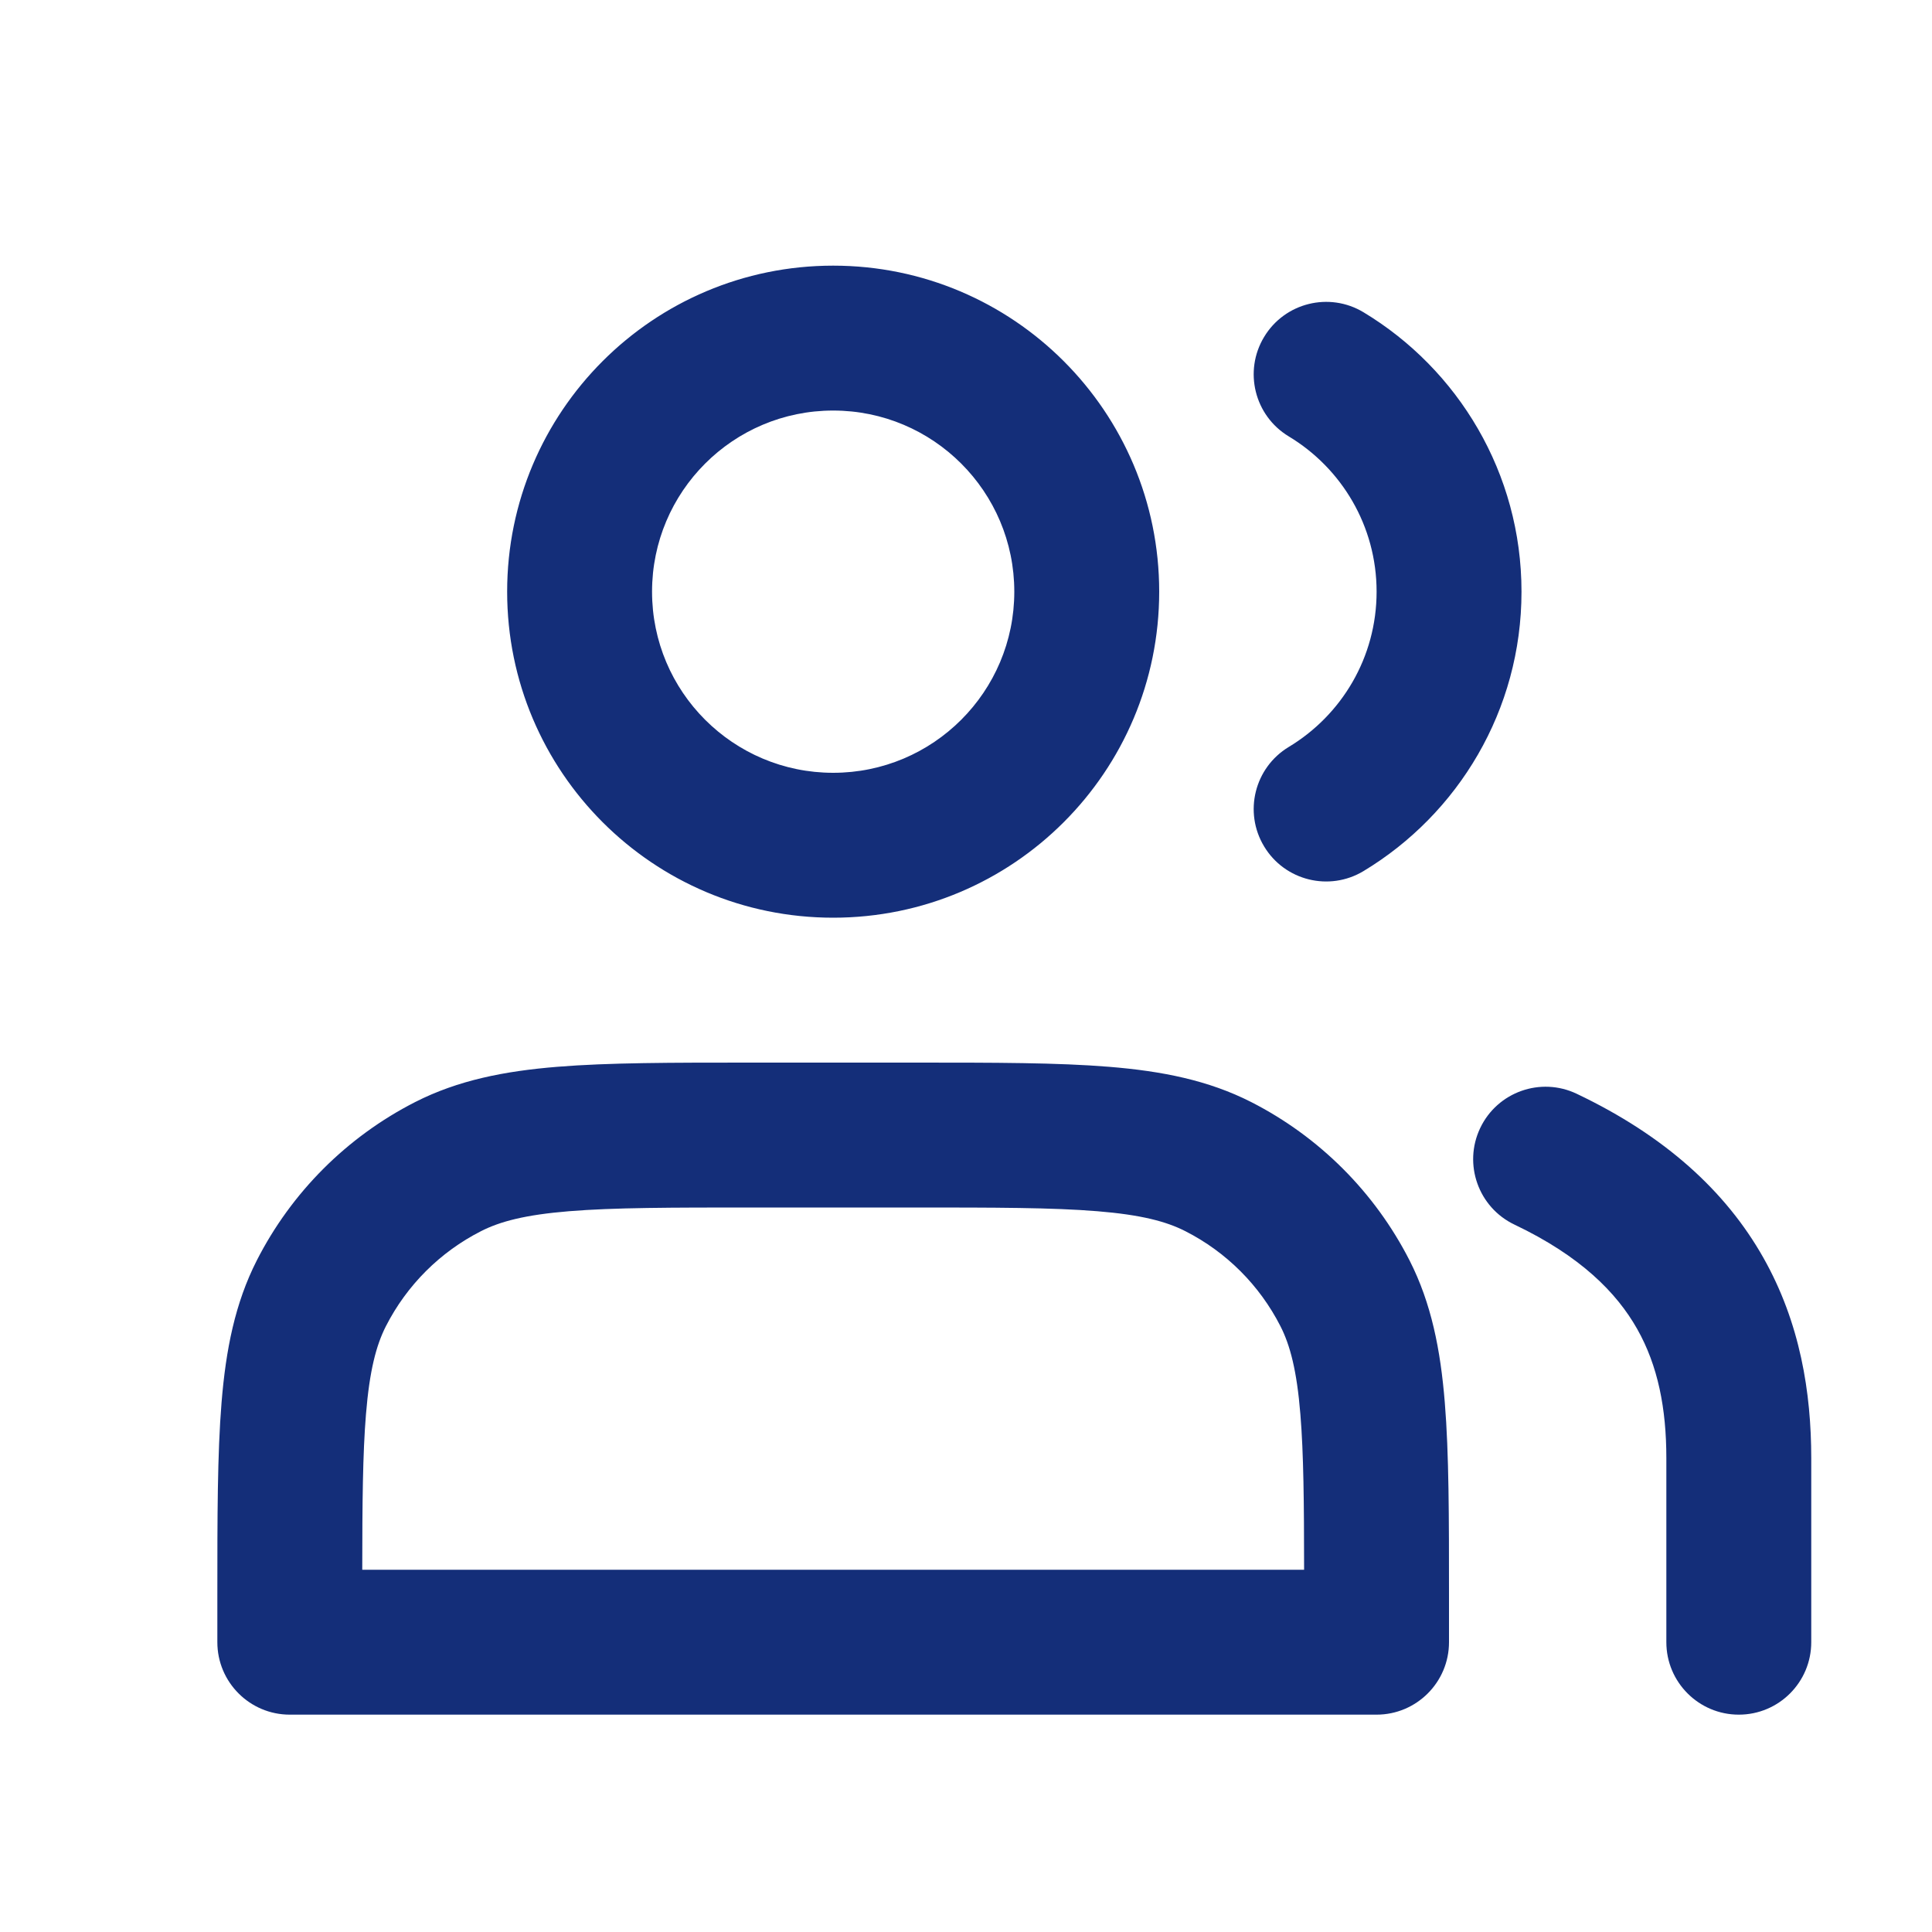 <svg width="40" height="40" viewBox="0 0 40 40" fill="none" xmlns="http://www.w3.org/2000/svg">
<path fill-rule="evenodd" clip-rule="evenodd" d="M17.25 5.5C13.522 5.5 10.5 8.522 10.5 12.25C10.5 15.978 13.522 19 17.25 19C20.978 19 24 15.978 24 12.25C24 8.522 20.978 5.5 17.25 5.5ZM13.5 12.25C13.5 10.179 15.179 8.5 17.25 8.5C19.321 8.5 21 10.179 21 12.25C21 14.321 19.321 16 17.25 16C15.179 16 13.5 14.321 13.5 12.25ZM28.23 6.465C27.521 6.038 26.599 6.266 26.172 6.976C25.744 7.685 25.973 8.607 26.682 9.035C27.775 9.693 28.501 10.888 28.501 12.25C28.501 13.612 27.775 14.807 26.682 15.465C25.973 15.893 25.744 16.815 26.172 17.524C26.599 18.234 27.521 18.462 28.23 18.035C30.187 16.856 31.501 14.707 31.501 12.25C31.501 9.793 30.187 7.644 28.23 6.465ZM18.964 22C20.59 22 21.901 22 22.963 22.087C24.056 22.176 25.017 22.365 25.905 22.817C27.316 23.537 28.463 24.684 29.183 26.095C29.635 26.983 29.824 27.944 29.913 29.037C30 30.099 30 31.41 30 33.036V34C30 34.828 29.328 35.5 28.5 35.5H6C5.172 35.5 4.5 34.828 4.5 34V33.036V33.035C4.5 31.41 4.5 30.099 4.587 29.037C4.676 27.944 4.865 26.983 5.317 26.095C6.036 24.684 7.184 23.537 8.595 22.817C9.483 22.365 10.444 22.176 11.537 22.087C12.599 22 13.91 22 15.536 22H18.964ZM9.957 25.491C9.11 25.922 8.422 26.61 7.99 27.457C7.789 27.852 7.651 28.374 7.577 29.281C7.51 30.094 7.501 31.11 7.5 32.5H27C26.999 31.11 26.99 30.094 26.923 29.281C26.849 28.374 26.711 27.852 26.51 27.457C26.078 26.61 25.39 25.922 24.543 25.491C24.148 25.289 23.626 25.151 22.719 25.077C21.793 25.001 20.605 25 18.9 25H15.6C13.895 25 12.707 25.001 11.781 25.077C10.874 25.151 10.352 25.289 9.957 25.491ZM32.645 22.646C31.897 22.289 31.002 22.607 30.646 23.355C30.29 24.103 30.608 24.998 31.355 25.354C32.725 26.006 33.471 26.764 33.895 27.513C34.327 28.276 34.5 29.163 34.5 30.19V34C34.5 34.828 35.172 35.5 36 35.5C36.829 35.5 37.5 34.828 37.5 34V30.19C37.5 28.837 37.273 27.39 36.506 26.035C35.73 24.664 34.475 23.517 32.645 22.646Z" fill="#142E79"/>
</svg>
